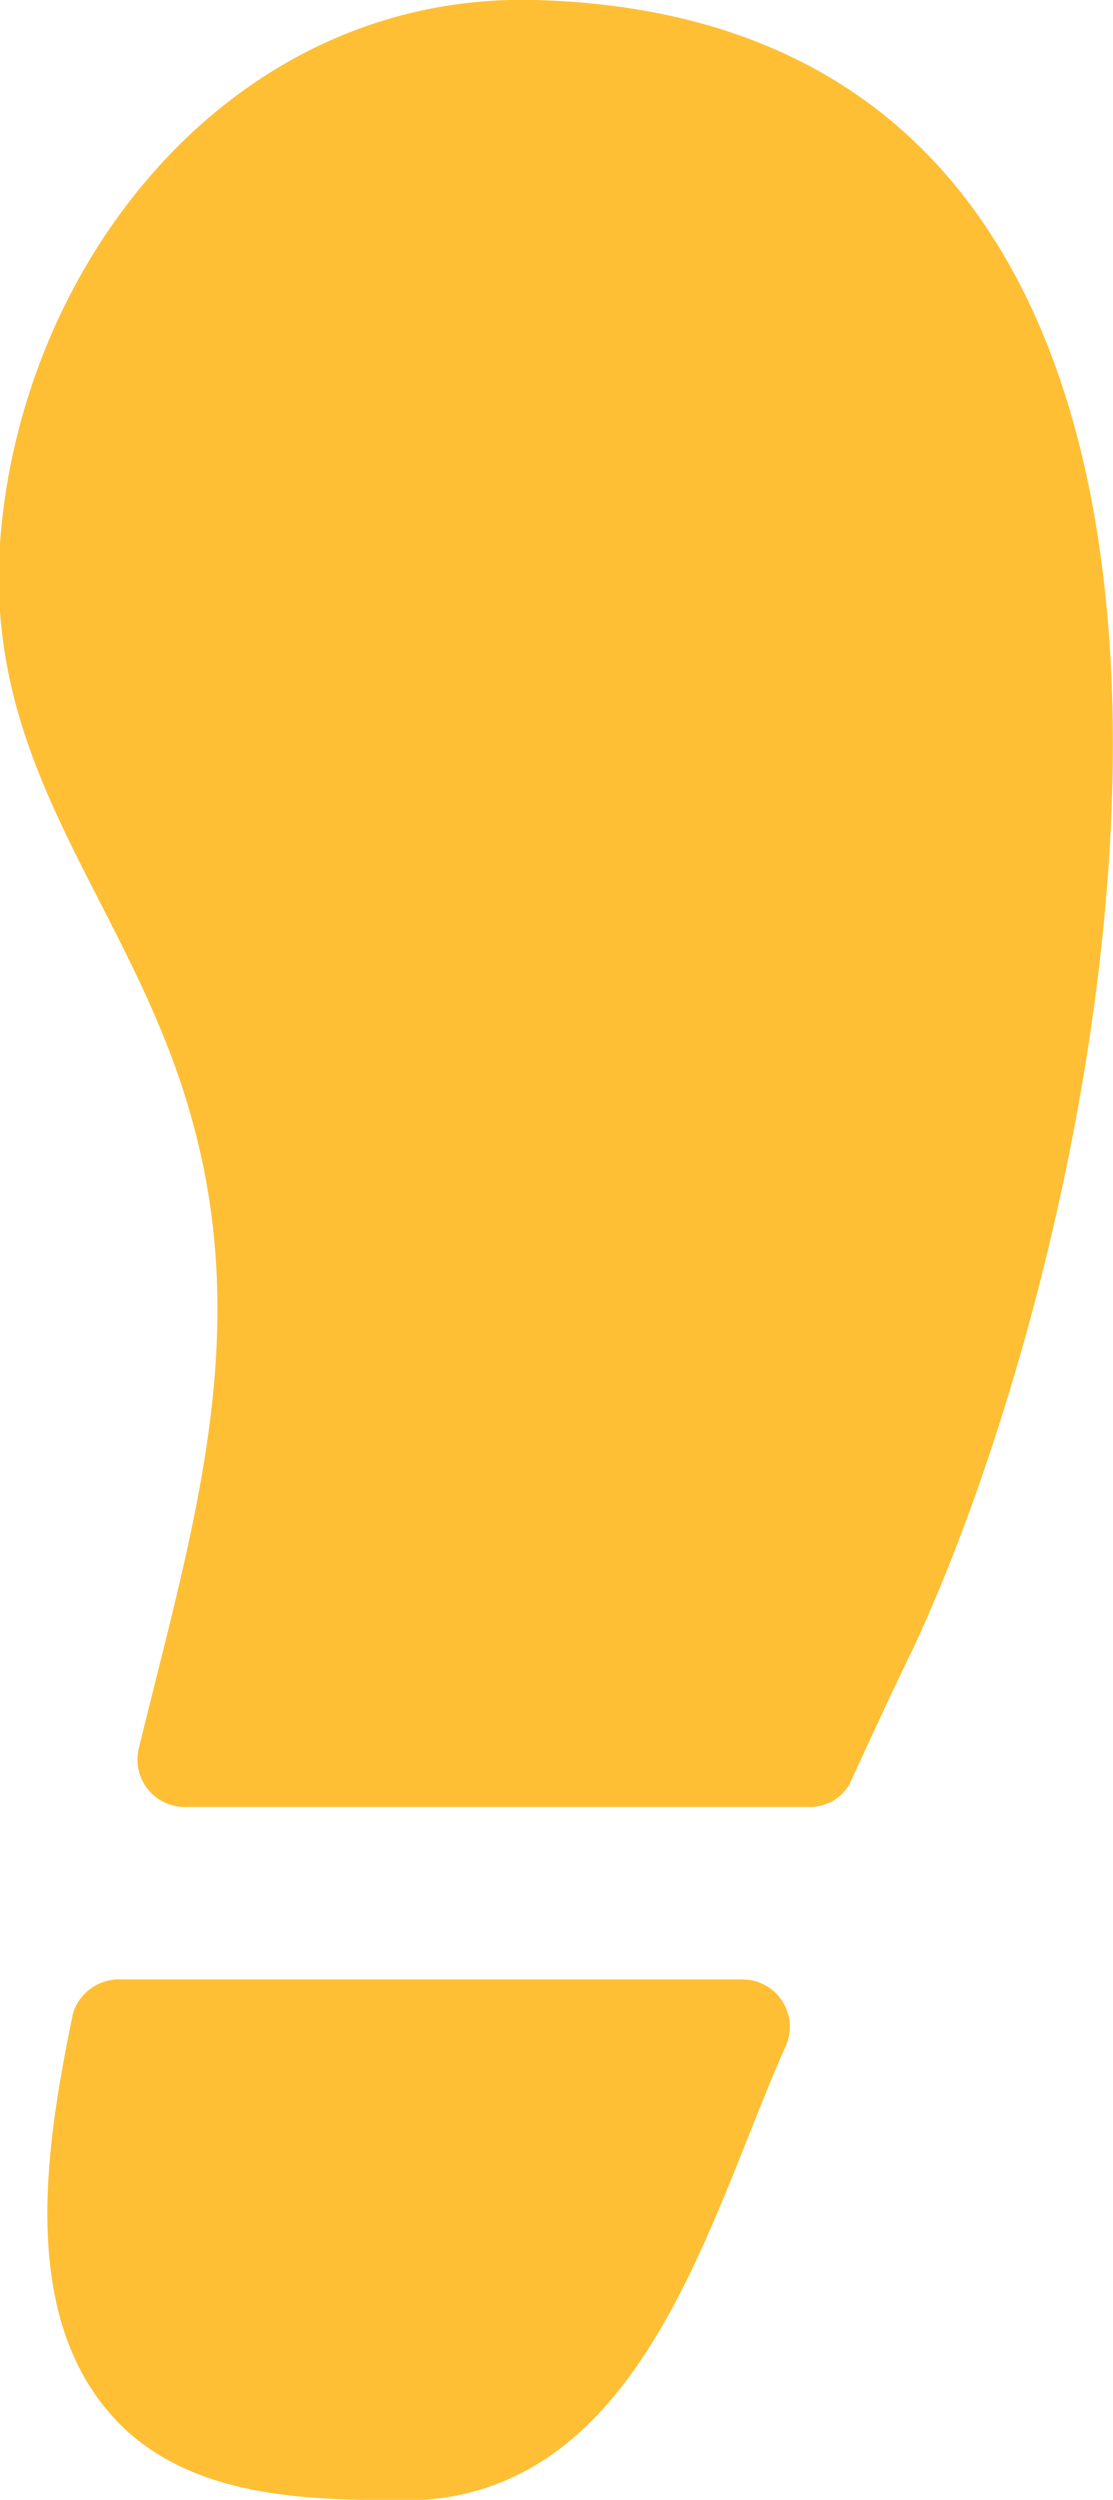 <svg xmlns="http://www.w3.org/2000/svg" viewBox="0 0 21.38 47.99"><defs><style>.cls-1{fill:#ffbf35;}</style></defs><path class="cls-1" d="M10.28,0C4.49-.15.39,5,0,10.43c-.3,4.46,2.52,6.91,3.67,11,1.21,4.26,0,8-1,12.12a.91.91,0,0,0,.87,1.14h12a.88.88,0,0,0,.78-.44c.4-.87.8-1.74,1.22-2.6C21.71,22.71,25.9.42,10.28,0Z"/><path class="cls-1" d="M14.27,38h-12a.92.92,0,0,0-.87.66C.89,41.16.27,44.68,2.45,46.68,3.93,48,6.09,48,8,48c4.36-.2,5.61-5.39,7.08-8.69A.91.91,0,0,0,14.27,38Z"/></svg>